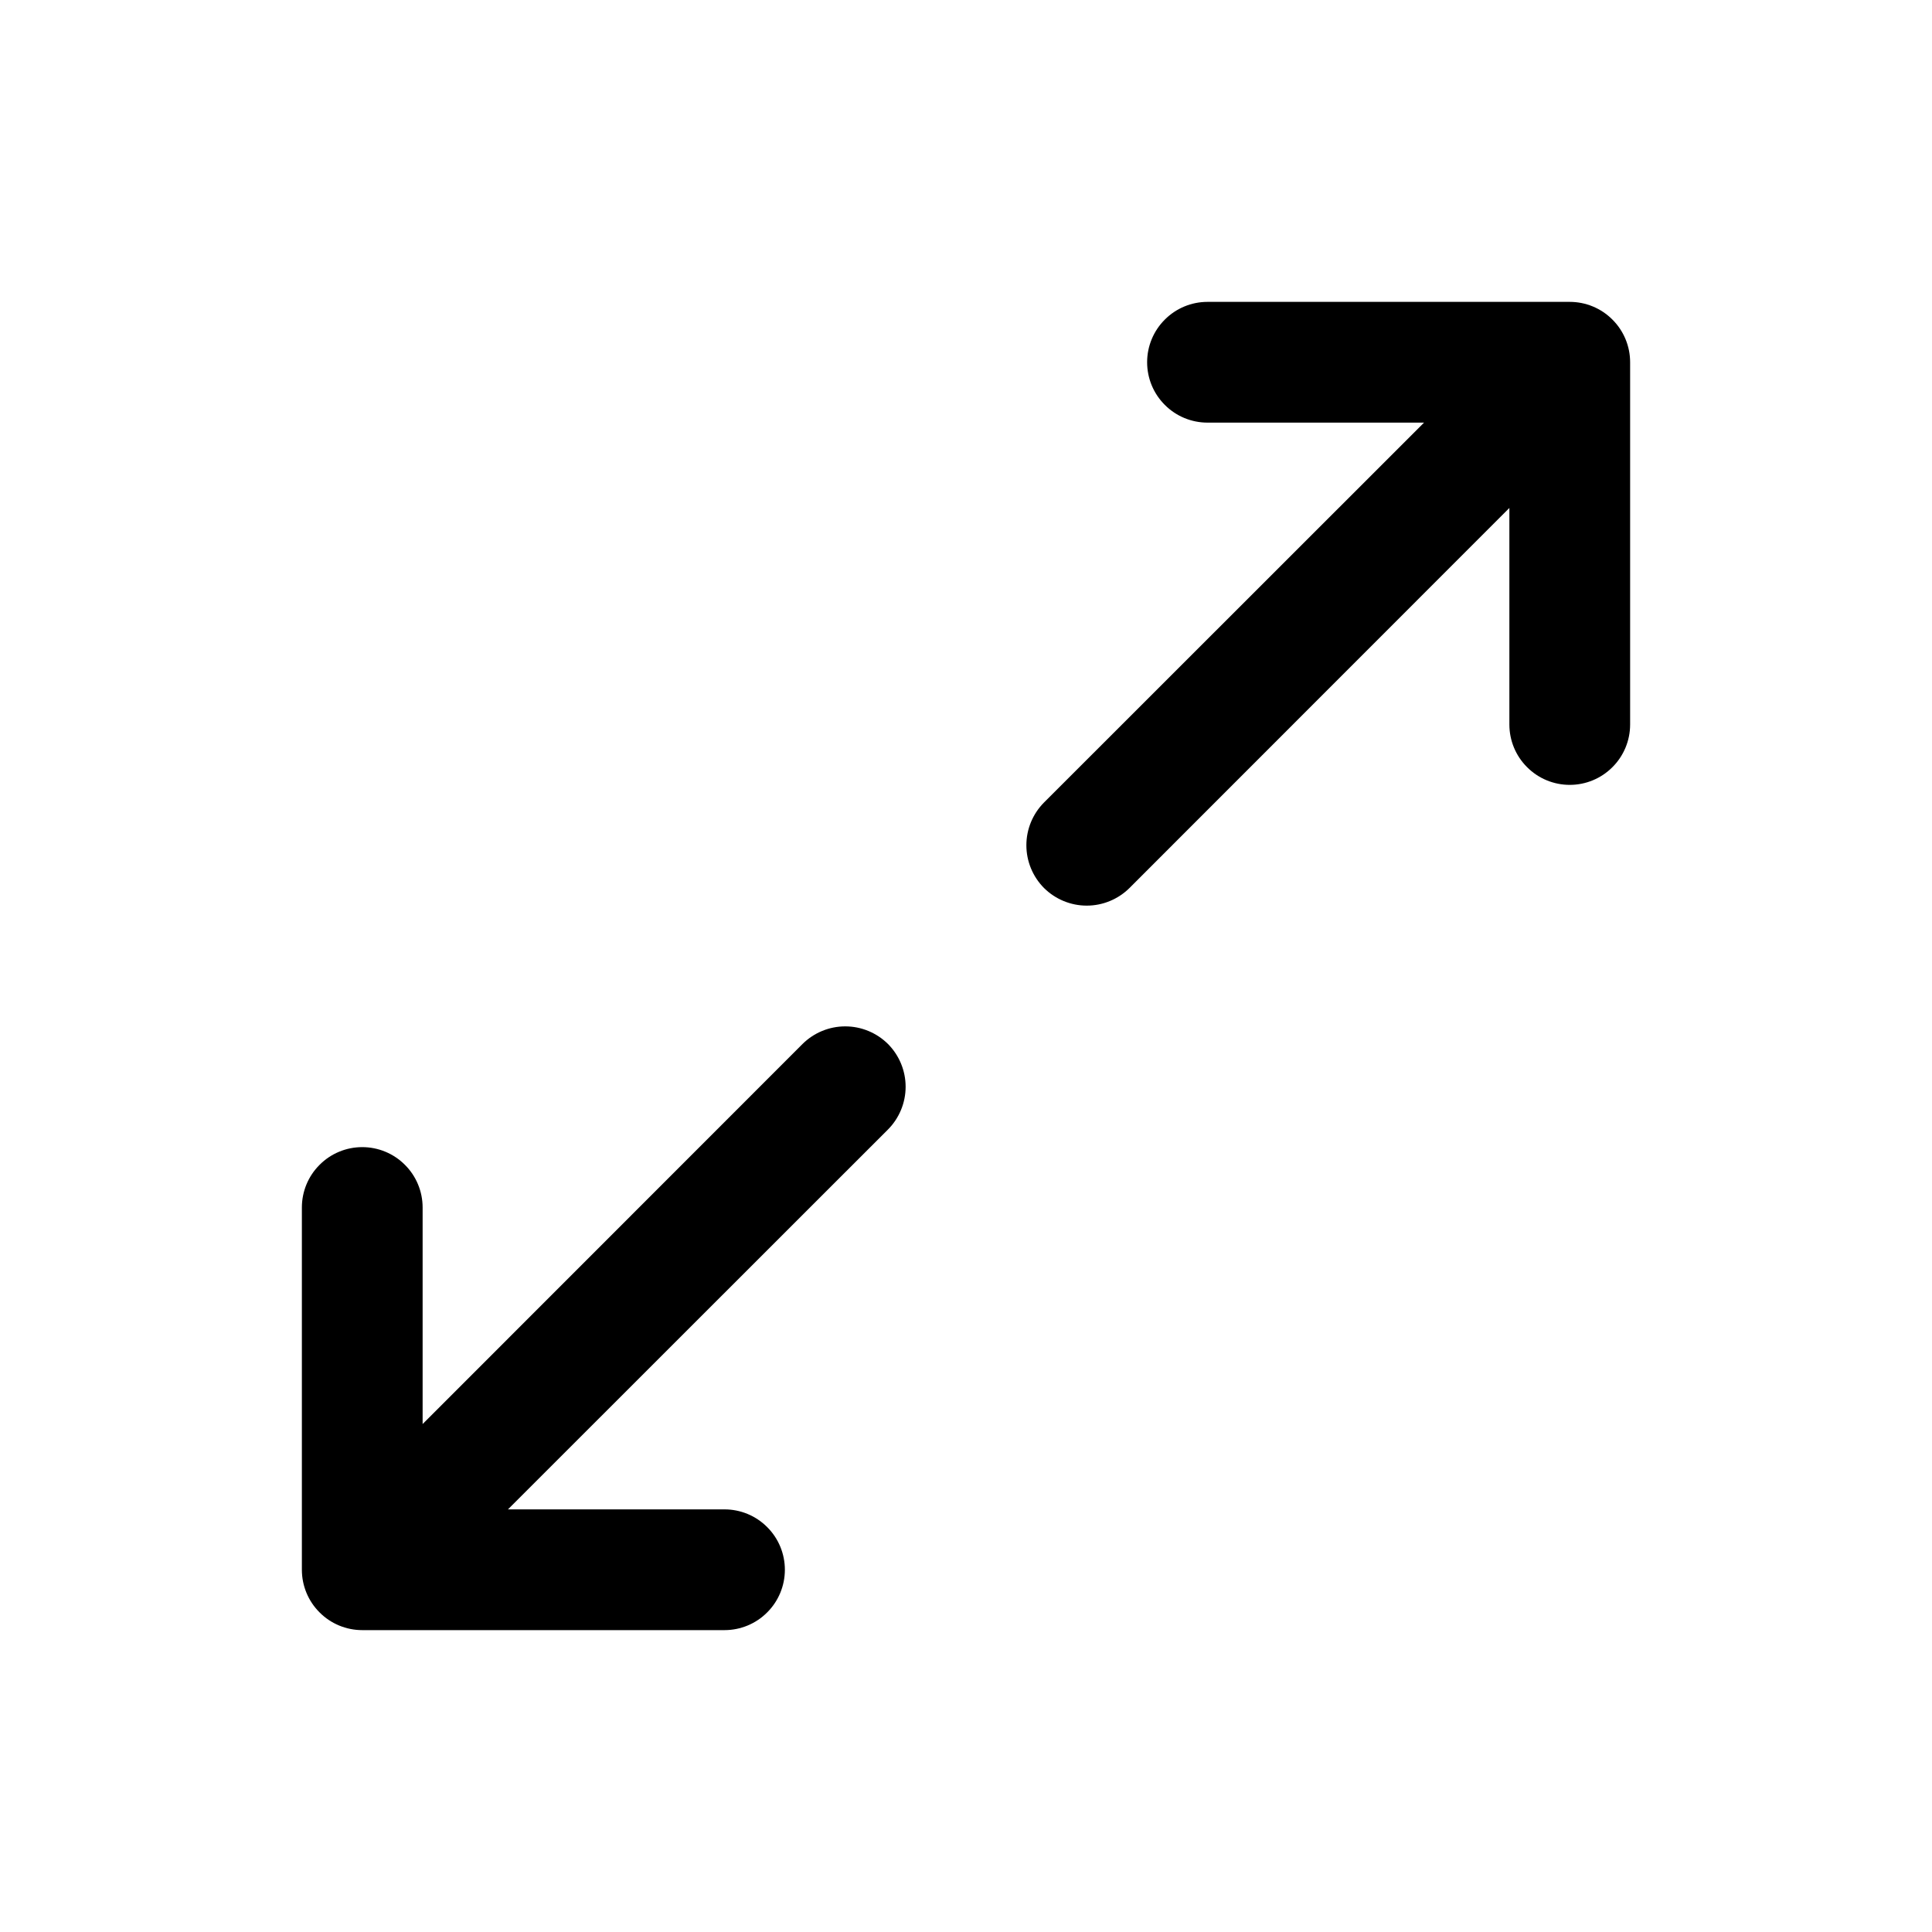 <svg width="24" height="24" viewBox="0 0 24 24" fill="none" xmlns="http://www.w3.org/2000/svg">
<path d="M20.25 4.5V9C20.25 9.199 20.171 9.39 20.03 9.53C19.89 9.671 19.699 9.75 19.5 9.75C19.301 9.75 19.11 9.671 18.97 9.53C18.829 9.39 18.75 9.199 18.75 9V6.31L14.031 11.031C13.89 11.171 13.699 11.25 13.5 11.25C13.301 11.25 13.11 11.171 12.969 11.031C12.829 10.89 12.75 10.699 12.75 10.5C12.75 10.301 12.829 10.11 12.969 9.969L17.69 5.25H15C14.801 5.25 14.61 5.171 14.47 5.03C14.329 4.89 14.25 4.699 14.25 4.5C14.25 4.301 14.329 4.11 14.47 3.97C14.61 3.829 14.801 3.75 15 3.75H19.5C19.699 3.75 19.89 3.829 20.03 3.97C20.171 4.11 20.25 4.301 20.25 4.5ZM9.969 12.969L5.25 17.69V15C5.25 14.801 5.171 14.61 5.03 14.47C4.89 14.329 4.699 14.25 4.5 14.25C4.301 14.25 4.11 14.329 3.97 14.47C3.829 14.61 3.75 14.801 3.75 15V19.5C3.75 19.699 3.829 19.89 3.97 20.03C4.11 20.171 4.301 20.25 4.5 20.25H9C9.199 20.25 9.39 20.171 9.53 20.03C9.671 19.89 9.75 19.699 9.75 19.5C9.75 19.301 9.671 19.11 9.53 18.97C9.39 18.829 9.199 18.75 9 18.75H6.31L11.031 14.031C11.171 13.89 11.25 13.699 11.25 13.5C11.25 13.301 11.171 13.11 11.031 12.969C10.89 12.829 10.699 12.75 10.5 12.75C10.301 12.75 10.11 12.829 9.969 12.969Z" fill="black"/>
</svg>

